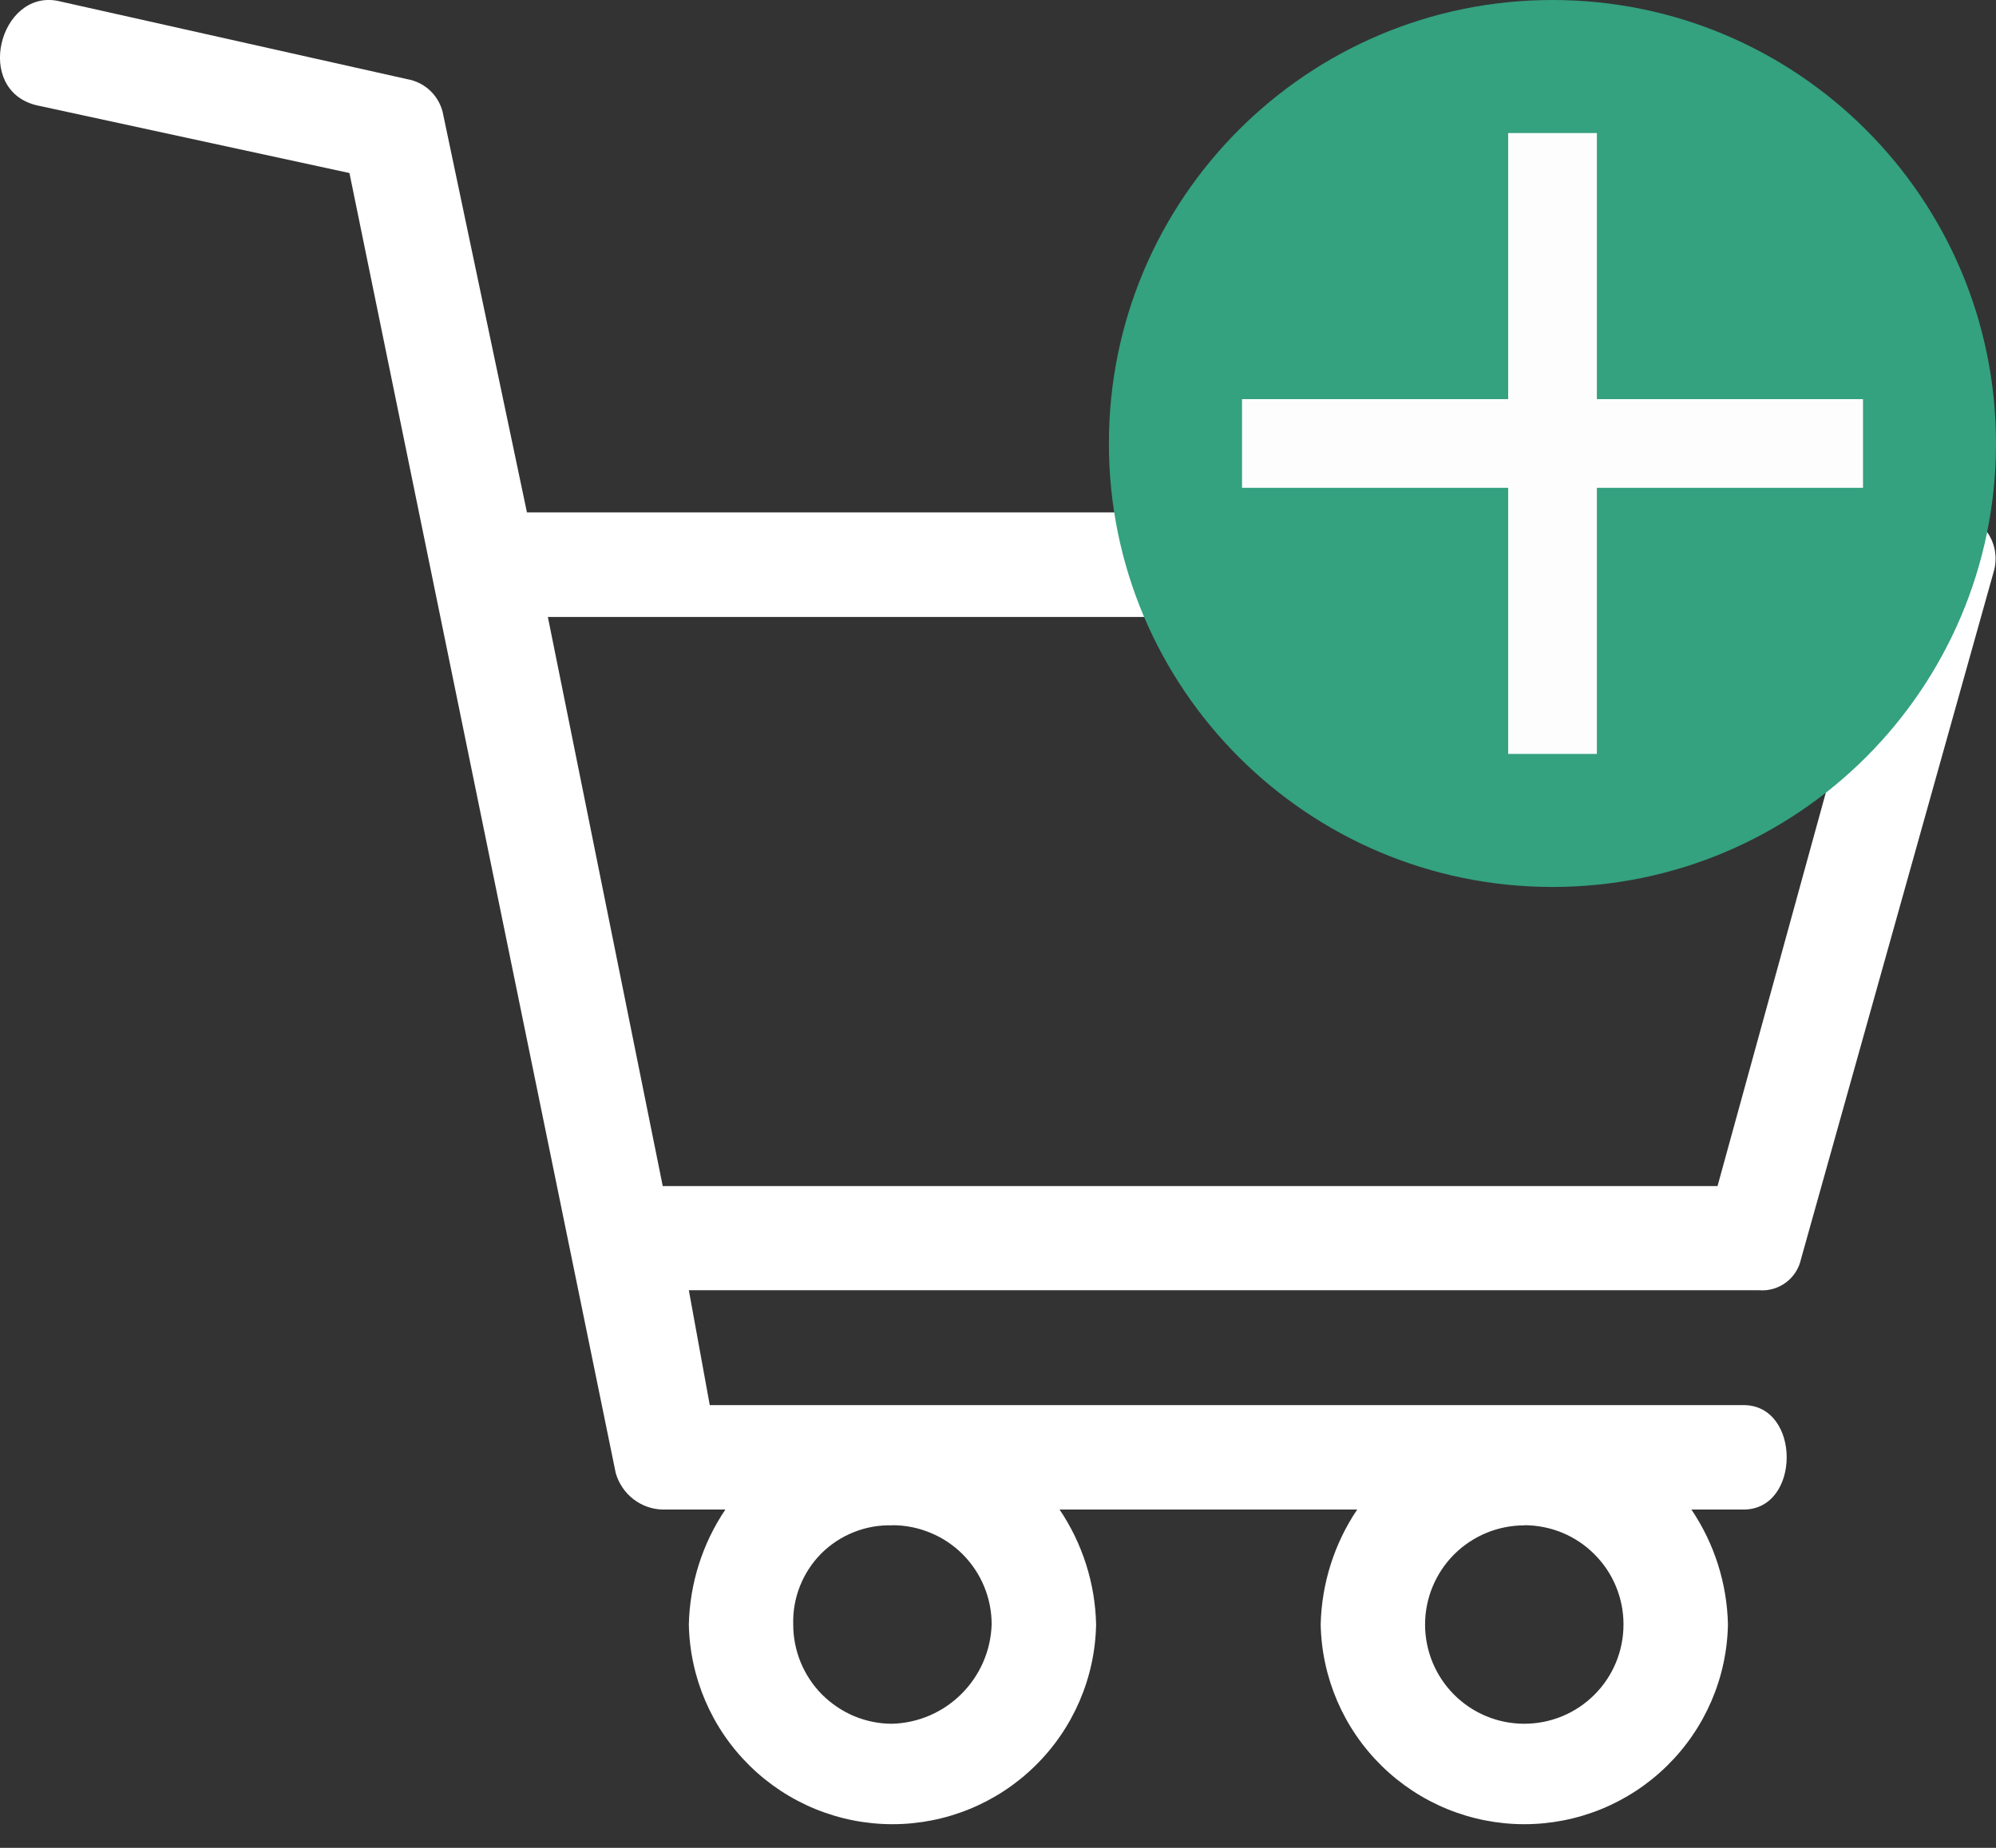 <svg width="27" height="25" viewBox="0 0 27 25" fill="none" xmlns="http://www.w3.org/2000/svg">
<rect x="0" y="0" width="27" height="25" fill="#333333" stroke="none"/>
<path d="M14.333 20.423C14.643 20.883 14.815 21.423 14.827 21.977C14.814 22.699 14.517 23.386 14.002 23.891C13.487 24.397 12.794 24.68 12.073 24.68C11.351 24.68 10.658 24.397 10.143 23.891C9.628 23.386 9.332 22.699 9.318 21.977C9.331 21.423 9.502 20.883 9.812 20.423H8.965C8.82 20.42 8.68 20.37 8.566 20.281C8.452 20.192 8.369 20.069 8.329 19.929L4.727 2.341L0.489 1.423C-0.356 1.211 -0.005 -0.131 0.772 0.01L5.504 1.07C5.628 1.091 5.742 1.149 5.831 1.238C5.919 1.327 5.978 1.441 5.998 1.564L7.128 6.932H26.411C26.503 6.939 26.591 6.966 26.671 7.01C26.751 7.054 26.82 7.116 26.874 7.19C26.928 7.264 26.965 7.349 26.983 7.438C27 7.528 26.998 7.621 26.976 7.709L24.363 17.032C24.336 17.159 24.264 17.272 24.16 17.35C24.056 17.428 23.928 17.466 23.798 17.456H9.318L9.601 19.01H23.586C24.363 19.01 24.363 20.423 23.586 20.423H22.88C23.19 20.883 23.362 21.423 23.374 21.977C23.361 22.699 23.064 23.386 22.549 23.891C22.034 24.397 21.341 24.68 20.62 24.68C19.898 24.68 19.205 24.397 18.69 23.891C18.175 23.386 17.879 22.699 17.865 21.977C17.878 21.423 18.049 20.883 18.359 20.423H14.333ZM7.411 8.347L8.965 16.047H23.233L25.352 8.347H7.411ZM20.619 20.637C20.443 20.637 20.268 20.672 20.106 20.739C19.943 20.807 19.795 20.905 19.67 21.03C19.545 21.155 19.447 21.303 19.379 21.466C19.312 21.628 19.277 21.803 19.277 21.979C19.277 22.335 19.419 22.677 19.67 22.928C19.922 23.18 20.263 23.321 20.619 23.321C20.975 23.321 21.317 23.18 21.568 22.928C21.82 22.677 21.961 22.335 21.961 21.979C21.962 21.803 21.927 21.628 21.86 21.465C21.793 21.302 21.694 21.154 21.569 21.029C21.445 20.904 21.297 20.805 21.134 20.737C20.971 20.67 20.796 20.635 20.619 20.635V20.637ZM12.072 20.637C11.895 20.631 11.717 20.662 11.552 20.728C11.386 20.793 11.236 20.892 11.11 21.017C10.985 21.143 10.886 21.294 10.821 21.459C10.755 21.624 10.725 21.802 10.73 21.979C10.73 22.156 10.765 22.33 10.832 22.493C10.9 22.656 10.998 22.804 11.123 22.929C11.248 23.053 11.396 23.152 11.559 23.22C11.722 23.287 11.896 23.322 12.072 23.321C12.425 23.31 12.759 23.165 13.008 22.915C13.257 22.666 13.403 22.331 13.414 21.979C13.415 21.803 13.38 21.628 13.313 21.465C13.246 21.302 13.147 21.154 13.023 21.029C12.898 20.904 12.75 20.805 12.587 20.738C12.424 20.67 12.25 20.635 12.073 20.635L12.072 20.637Z" fill="white"/>
<path d="M21 12C24.314 12 27 9.314 27 6C27 2.686 24.314 0 21 0C17.686 0 15 2.686 15 6C15 9.314 17.686 12 21 12Z" fill="#34A17F"/>
<path d="M20.401 10.2V6.6H16.801V5.4H20.401V1.8H21.601V5.4H25.201V6.6H21.601V10.2H20.401Z" fill="#FDFDFD"/>
</svg>
